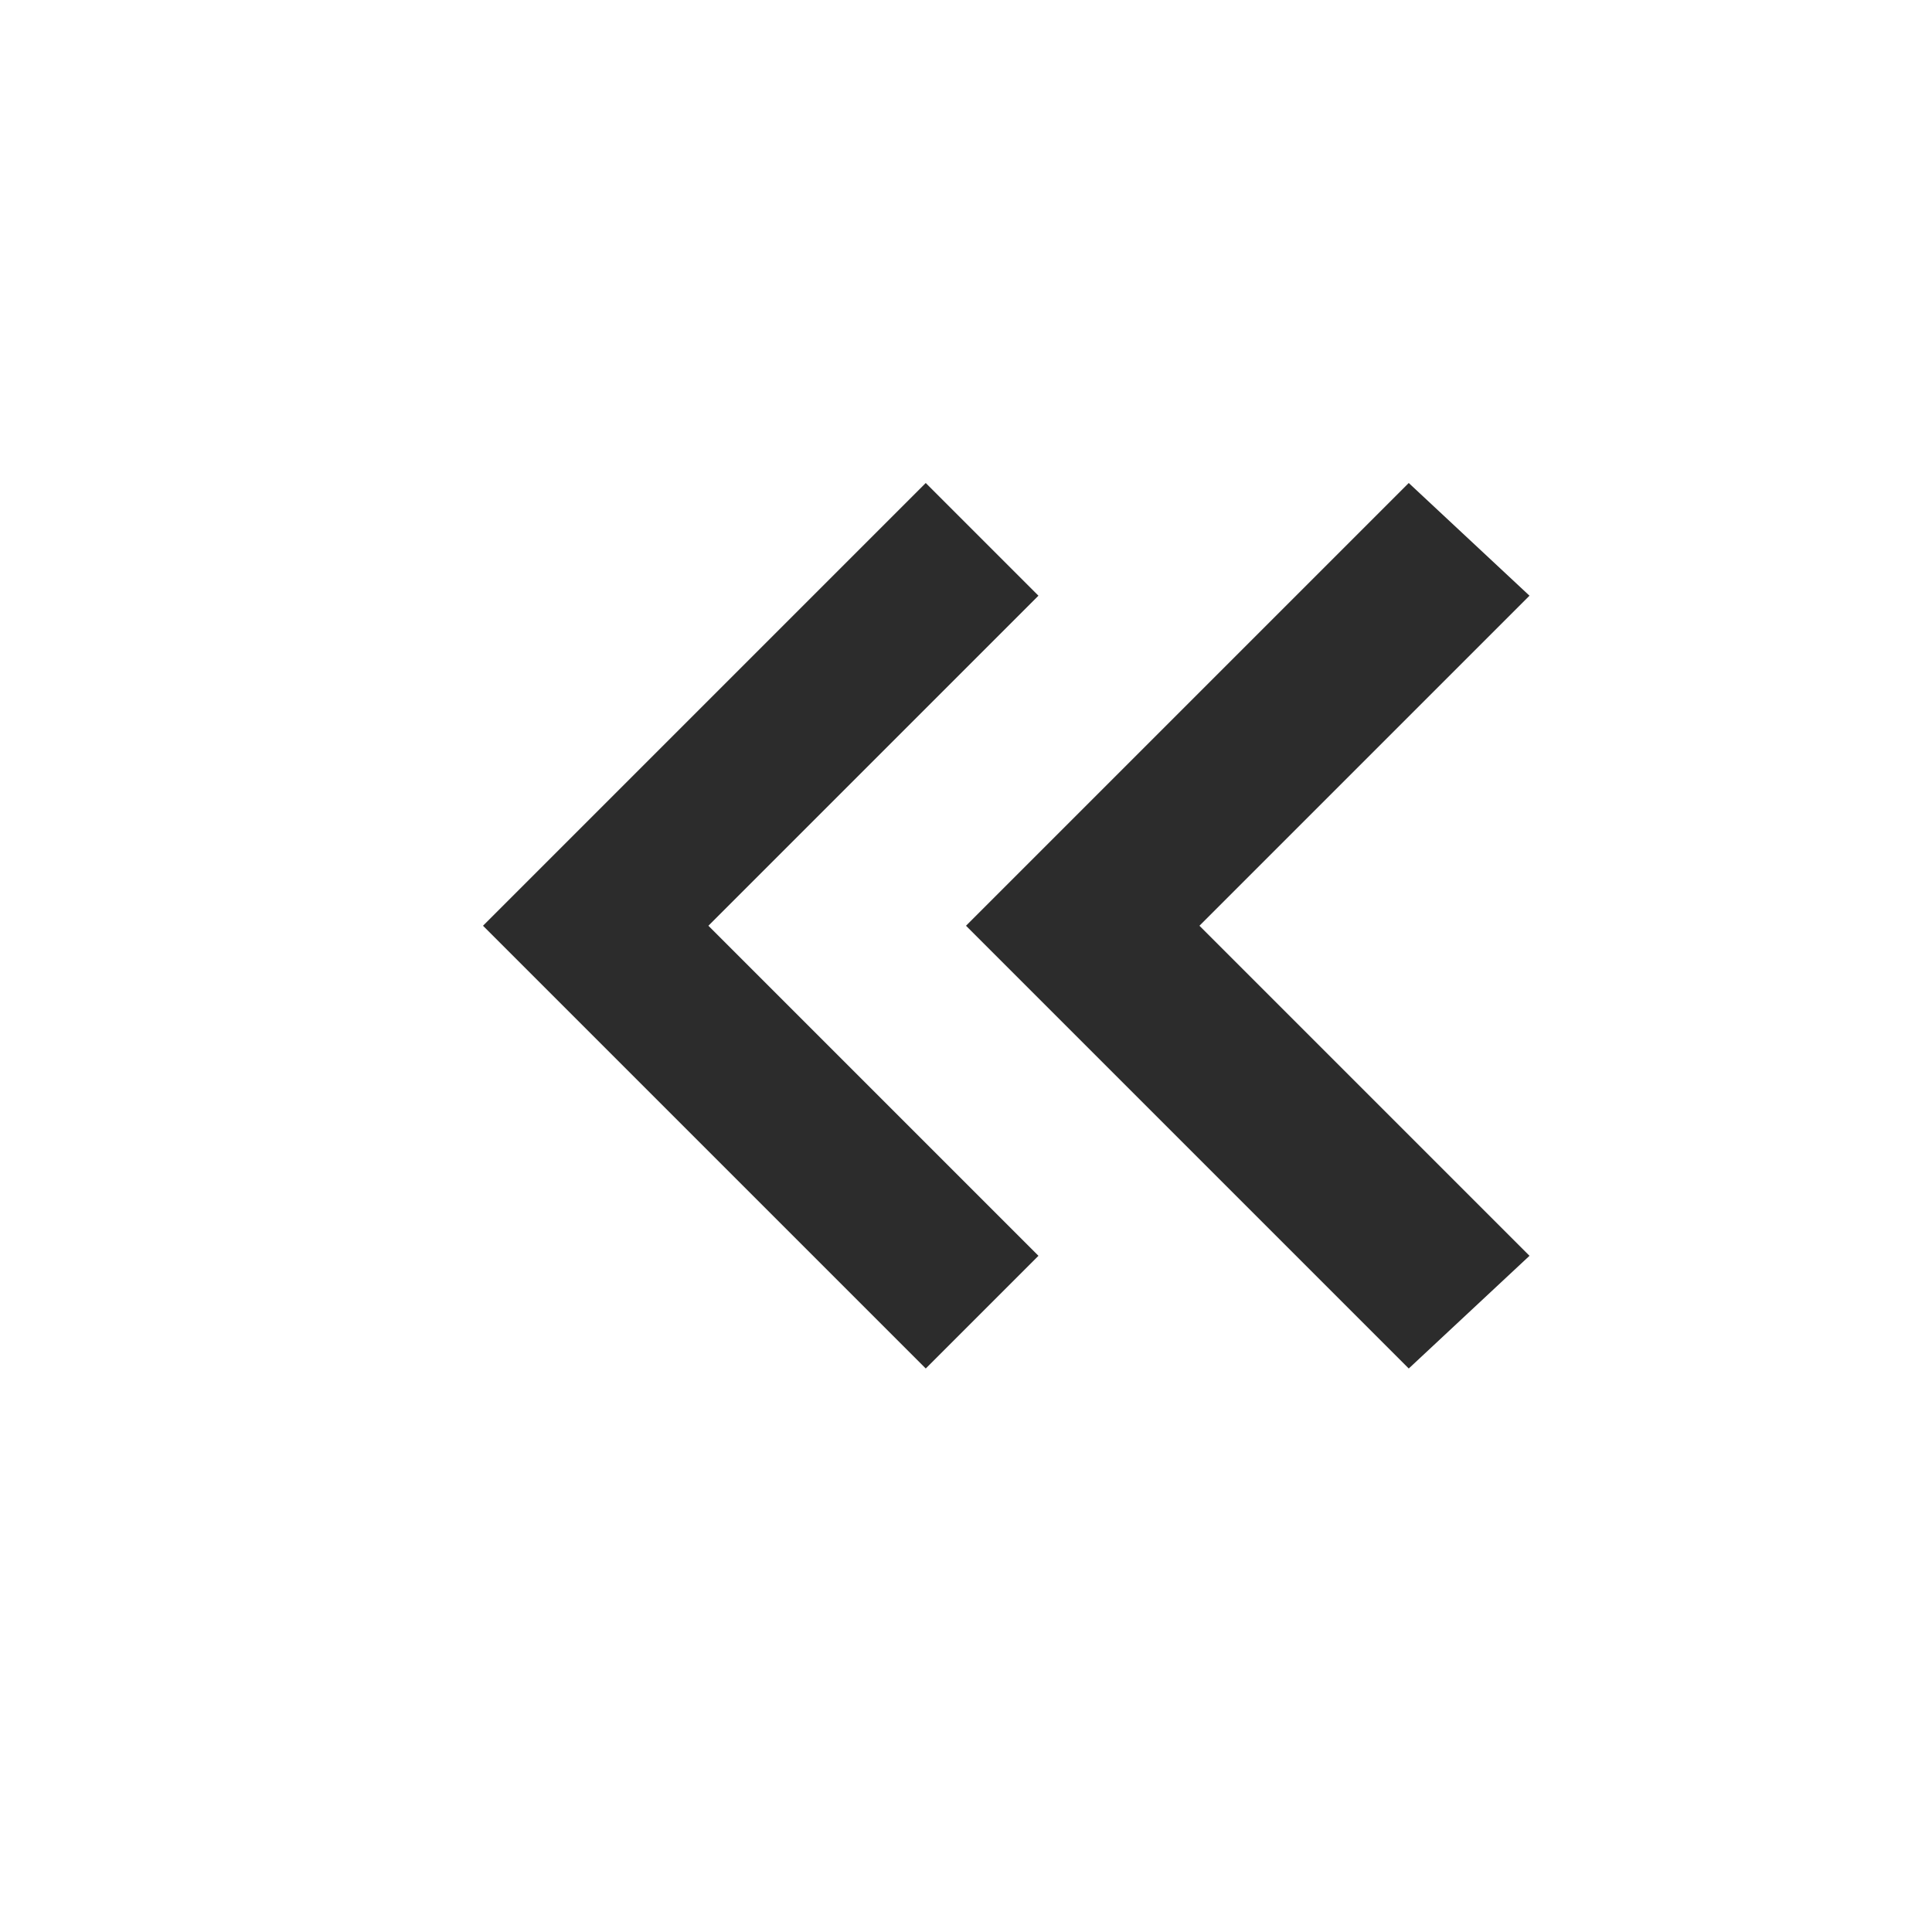 <svg xmlns="http://www.w3.org/2000/svg" xmlns:xlink="http://www.w3.org/1999/xlink" class="icon" viewBox="0 0 1024 1024" width="200" height="200"><path d="M635.733 490.667l174.933 174.933-64 59.733-234.667-234.667L746.667 256 810.667 315.733l-174.933 174.933z m-260.267 0l174.933 174.933-59.733 59.733L256 490.667 490.667 256l59.733 59.733-174.933 174.933z" fill="#2c2c2c"></path></svg>